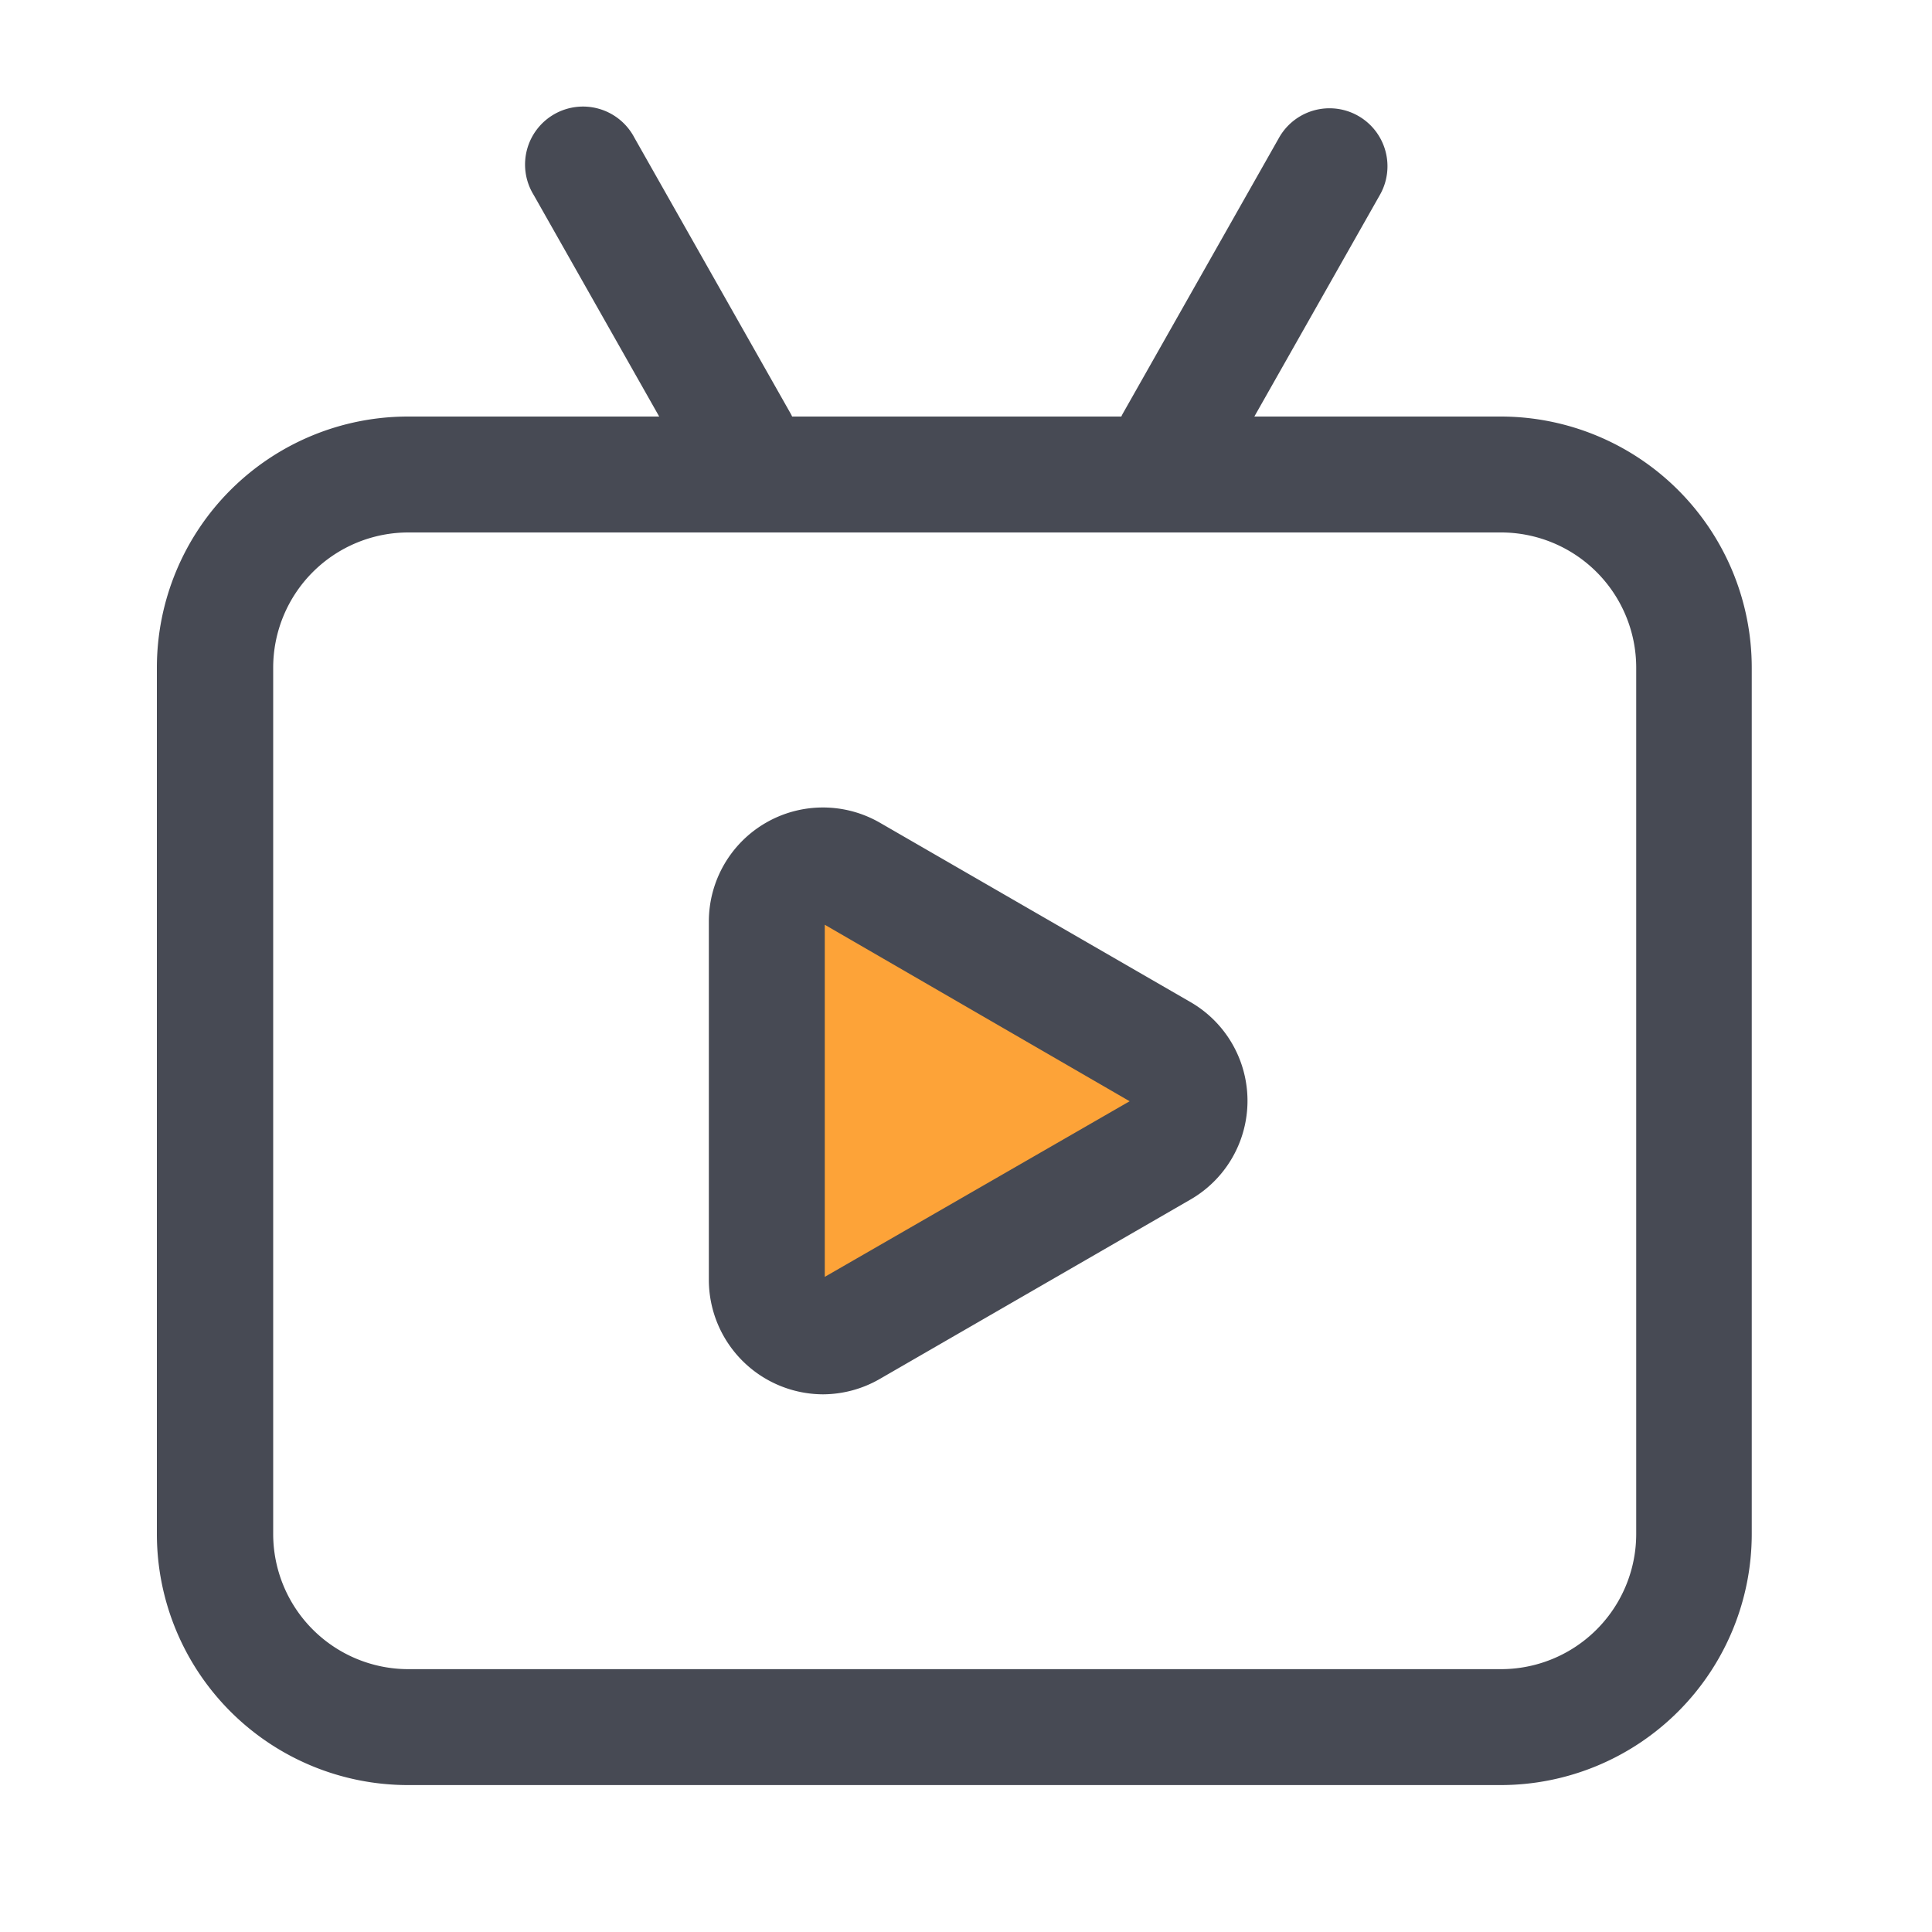 <svg xmlns="http://www.w3.org/2000/svg" viewBox="0 0 200 200"><defs><style>.cls-1{fill:#fda338;}.cls-2{fill:#474a54;}</style></defs><title>直播</title><g id="图层_4" data-name="图层 4"><path class="cls-1" d="M120.23,108.93,88.09,90.37a5.81,5.81,0,0,0-8.71,5v37.11a5.81,5.81,0,0,0,8.71,5L120.23,119A5.81,5.81,0,0,0,120.23,108.93Z"/><path class="cls-2" d="M85.19,144.34a11.86,11.86,0,0,1-11.81-11.83V95.4A11.81,11.81,0,0,1,91.09,85.17l32.14,18.56a11.8,11.8,0,0,1,0,20.45L91.09,142.74A11.84,11.84,0,0,1,85.19,144.34Zm.19-48.61v36.45L116.94,114Zm31.86,18.4h0Z"/><path class="cls-2" d="M155.38,43.12H129.85l13-22.95a6,6,0,0,0-10.44-5.92L116.28,42.73a3.6,3.6,0,0,0-.2.39H82a3.6,3.6,0,0,0-.2-.39L65.67,14.25a6,6,0,1,0-10.43,5.92l13,22.95h-26a26,26,0,0,0-26,26v89.67a26,26,0,0,0,26,26h113.1a26,26,0,0,0,26-26V69.12A26,26,0,0,0,155.38,43.12Zm14,115.67a14,14,0,0,1-14,14H42.28a14,14,0,0,1-14-14V69.12a14,14,0,0,1,14-14h113.1a14,14,0,0,1,14,14Z"/></g></svg>